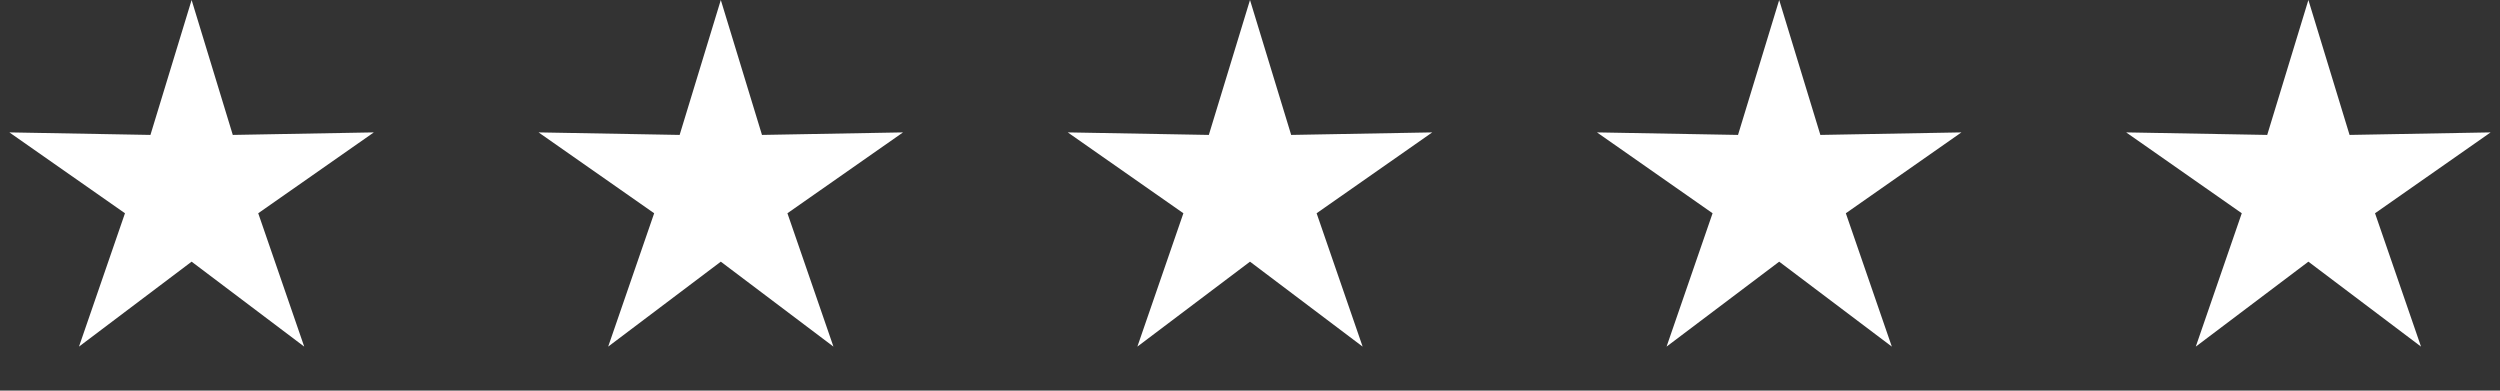 <svg xmlns="http://www.w3.org/2000/svg" xmlns:xlink="http://www.w3.org/1999/xlink" width="96px" height="15px" viewBox="0 0 96 15"><rect x="0" y="0" width="96" height="15" fill="#333333" stroke="none"/><title>tstico-star-full</title><g id="Base-Pages" stroke="none" stroke-width="1" fill="none" fill-rule="evenodd"><g id="Testimonials" transform="translate(-163, -158)" fill="#FFFFFF"><g id="Group-3" transform="translate(0, -228)"><g id="tstico-star-full" transform="translate(163, 386)"><polygon id="Star" points="7.358 10.048 3.033 13.31 4.799 8.189 0.36 5.084 5.777 5.181 7.358 0 8.939 5.181 14.355 5.084 9.916 8.189 11.682 13.31"></polygon><polygon id="Star-Copy" points="27.679 10.048 23.354 13.31 25.12 8.189 20.681 5.084 26.098 5.181 27.679 0 29.26 5.181 34.676 5.084 30.237 8.189 32.004 13.31"></polygon><polygon id="Star-Copy-2" points="48 10.048 43.675 13.31 45.442 8.189 41.002 5.084 46.419 5.181 48 0 49.581 5.181 54.998 5.084 50.558 8.189 52.325 13.31"></polygon><polygon id="Star-Copy-3" points="68.321 10.048 63.996 13.31 65.763 8.189 61.324 5.084 66.74 5.181 68.321 0 69.902 5.181 75.319 5.084 70.88 8.189 72.646 13.31"></polygon><polygon id="hico-star" points="88.642 10.048 84.318 13.31 86.084 8.189 81.645 5.084 87.061 5.181 88.642 0 90.223 5.181 95.64 5.084 91.201 8.189 92.967 13.31"></polygon></g></g></g></g></svg>